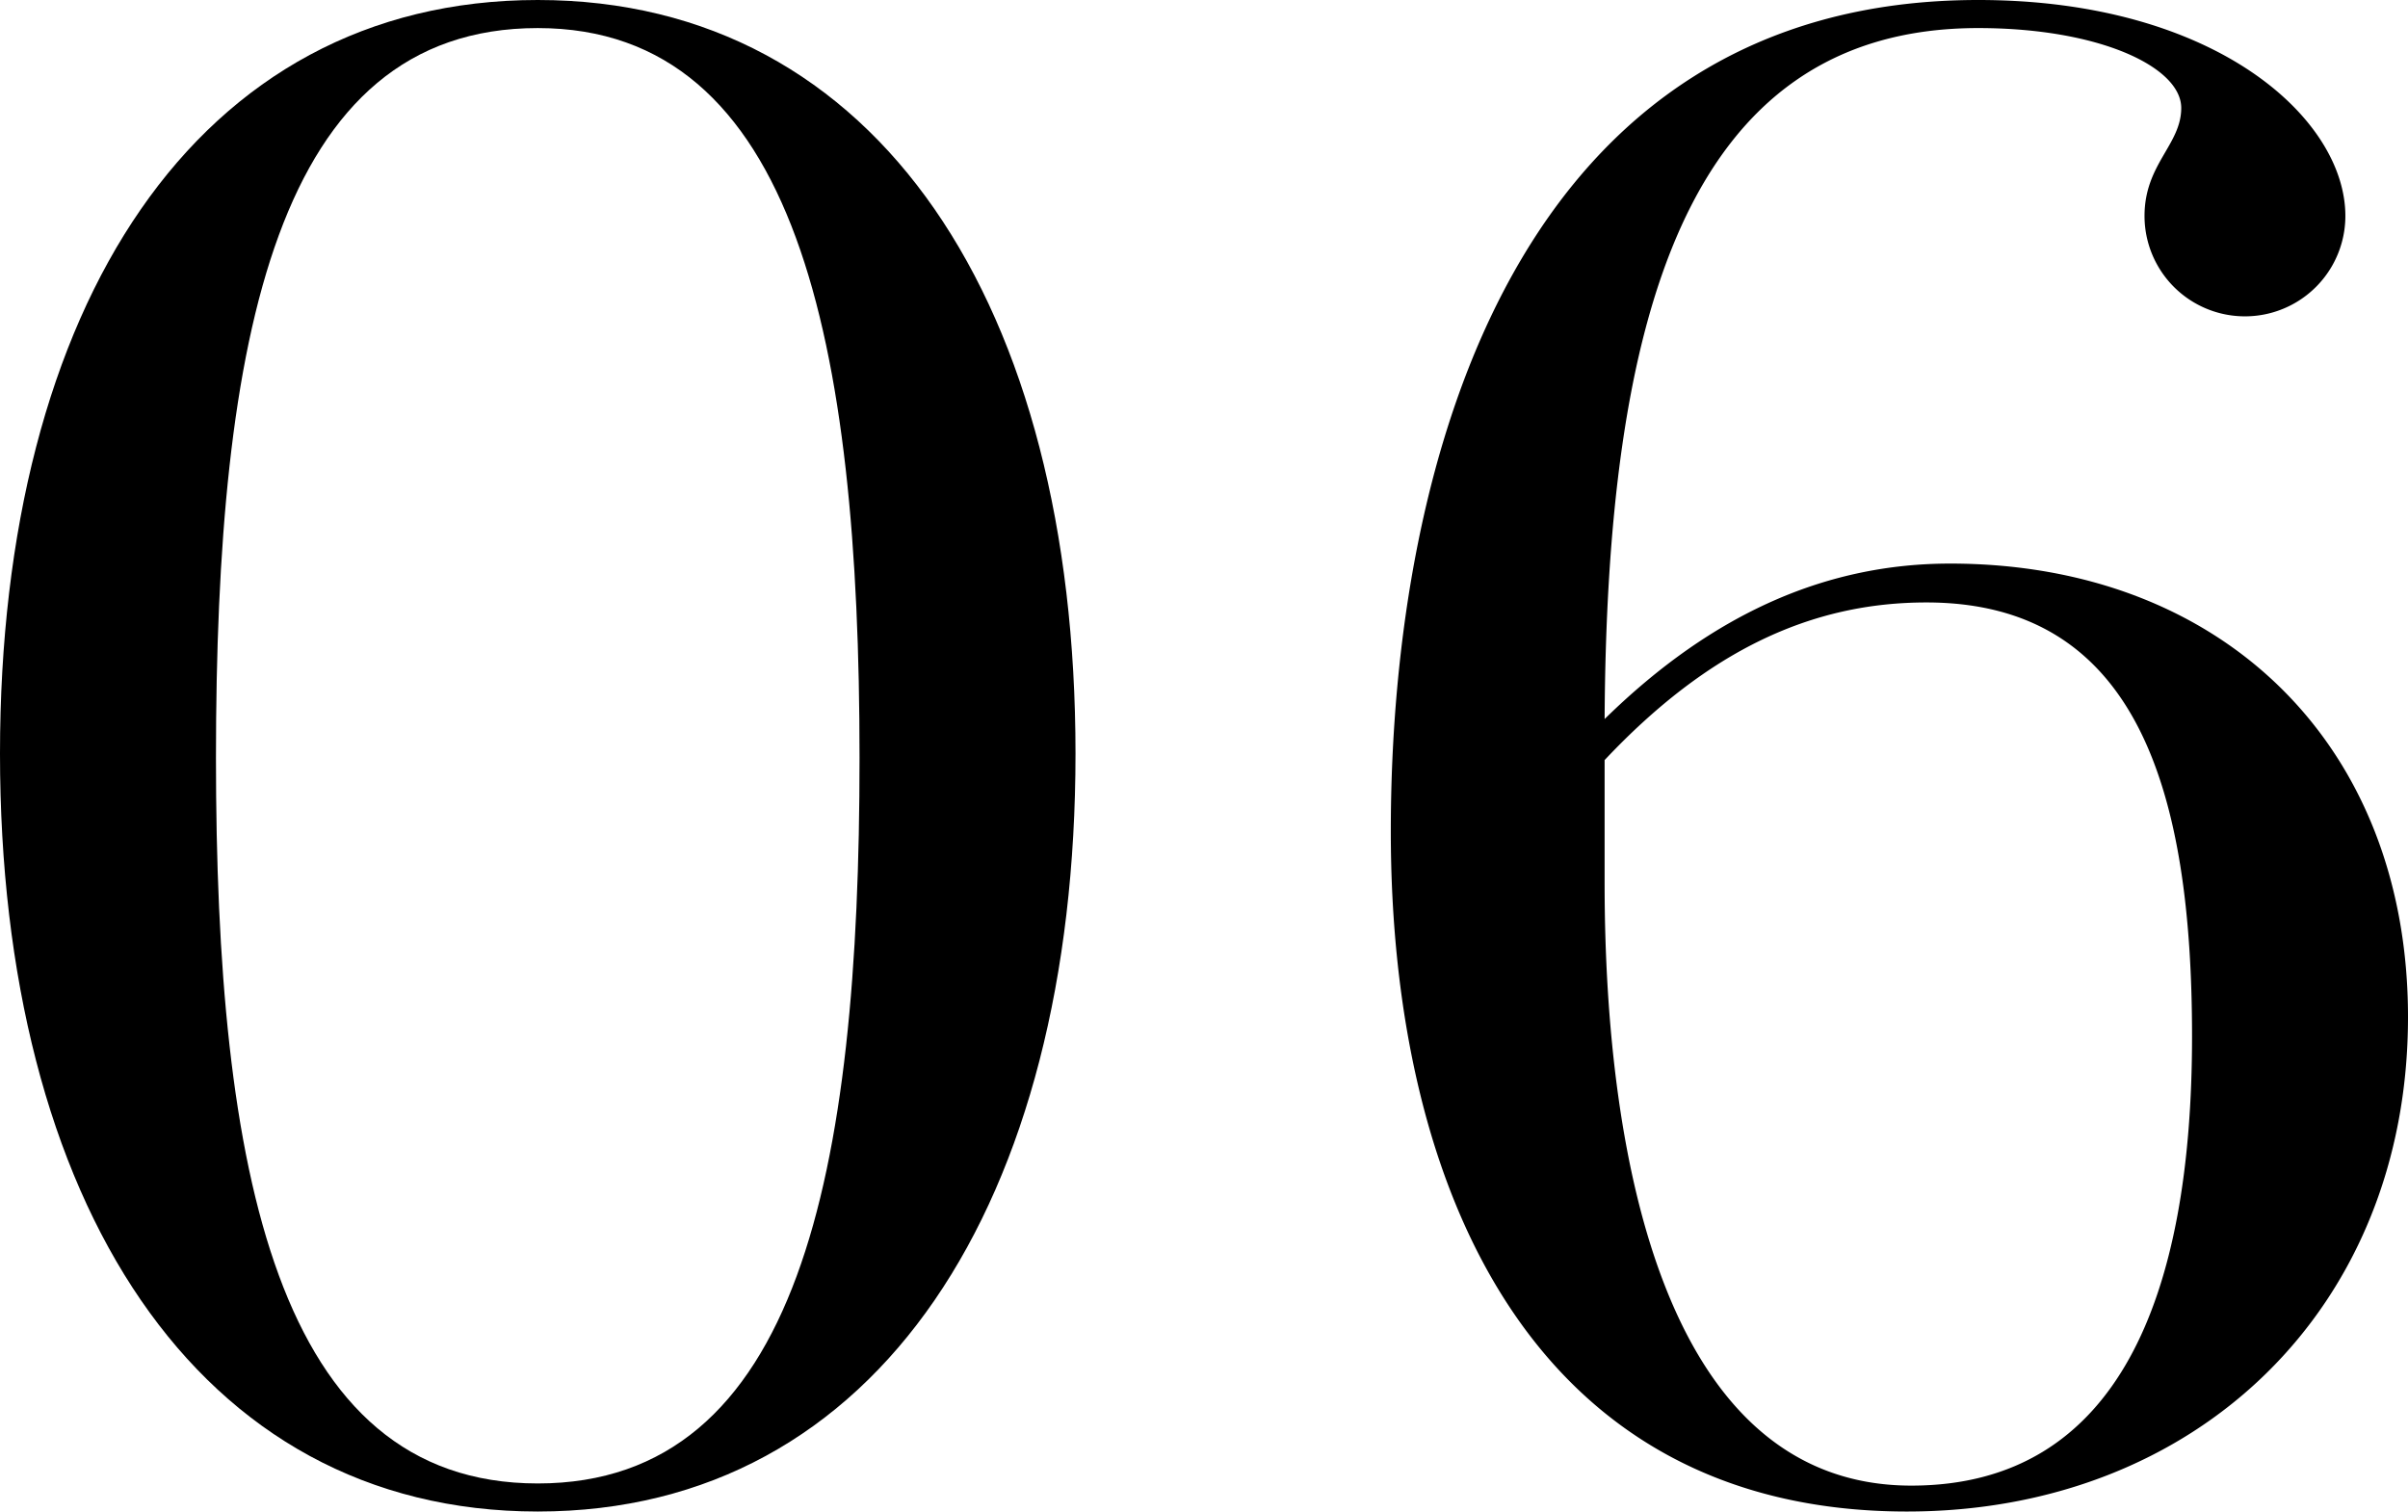 <svg xmlns="http://www.w3.org/2000/svg" viewBox="0 0 111.5 70"><g id="图层_2" data-name="图层 2"><g id="txt"><path d="M24.9,70C9.1,70,0,55.6,0,34.9S9.1,0,24.9,0,49.8,14.2,49.8,34.9,40.7,70,24.9,70Zm0-68.7C12.8,1.3,10,15.6,10,35.1c0,19.1,2.8,33.6,14.9,33.6S39.8,54.3,39.8,35.1,36.9,1.3,24.9,1.3Z"/><path d="M88.3,70C71,70,64.4,55.1,64.4,38.5,64.4,21,70.4,0,91.6,0c11,0,17,5.5,17,10a4.65,4.65,0,0,1-9.3,0c0-2.4,1.7-3.3,1.7-5,0-1.9-3.8-3.7-9.4-3.7-13.7,0-17.2,13.8-17.3,32,5.1-5,10.4-7.2,16-7.2,12.6,0,21.2,8.4,21.2,21C111.5,60.6,101.7,70,88.3,70Zm-14-34.8v5.7c0,13,2.9,27.9,14.2,27.9,9.6,0,13-8.8,13-20.8,0-11.3-2.5-20.1-12.3-20.1C83.9,27.9,79.1,30.1,74.3,35.2Z"/></g></g></svg>